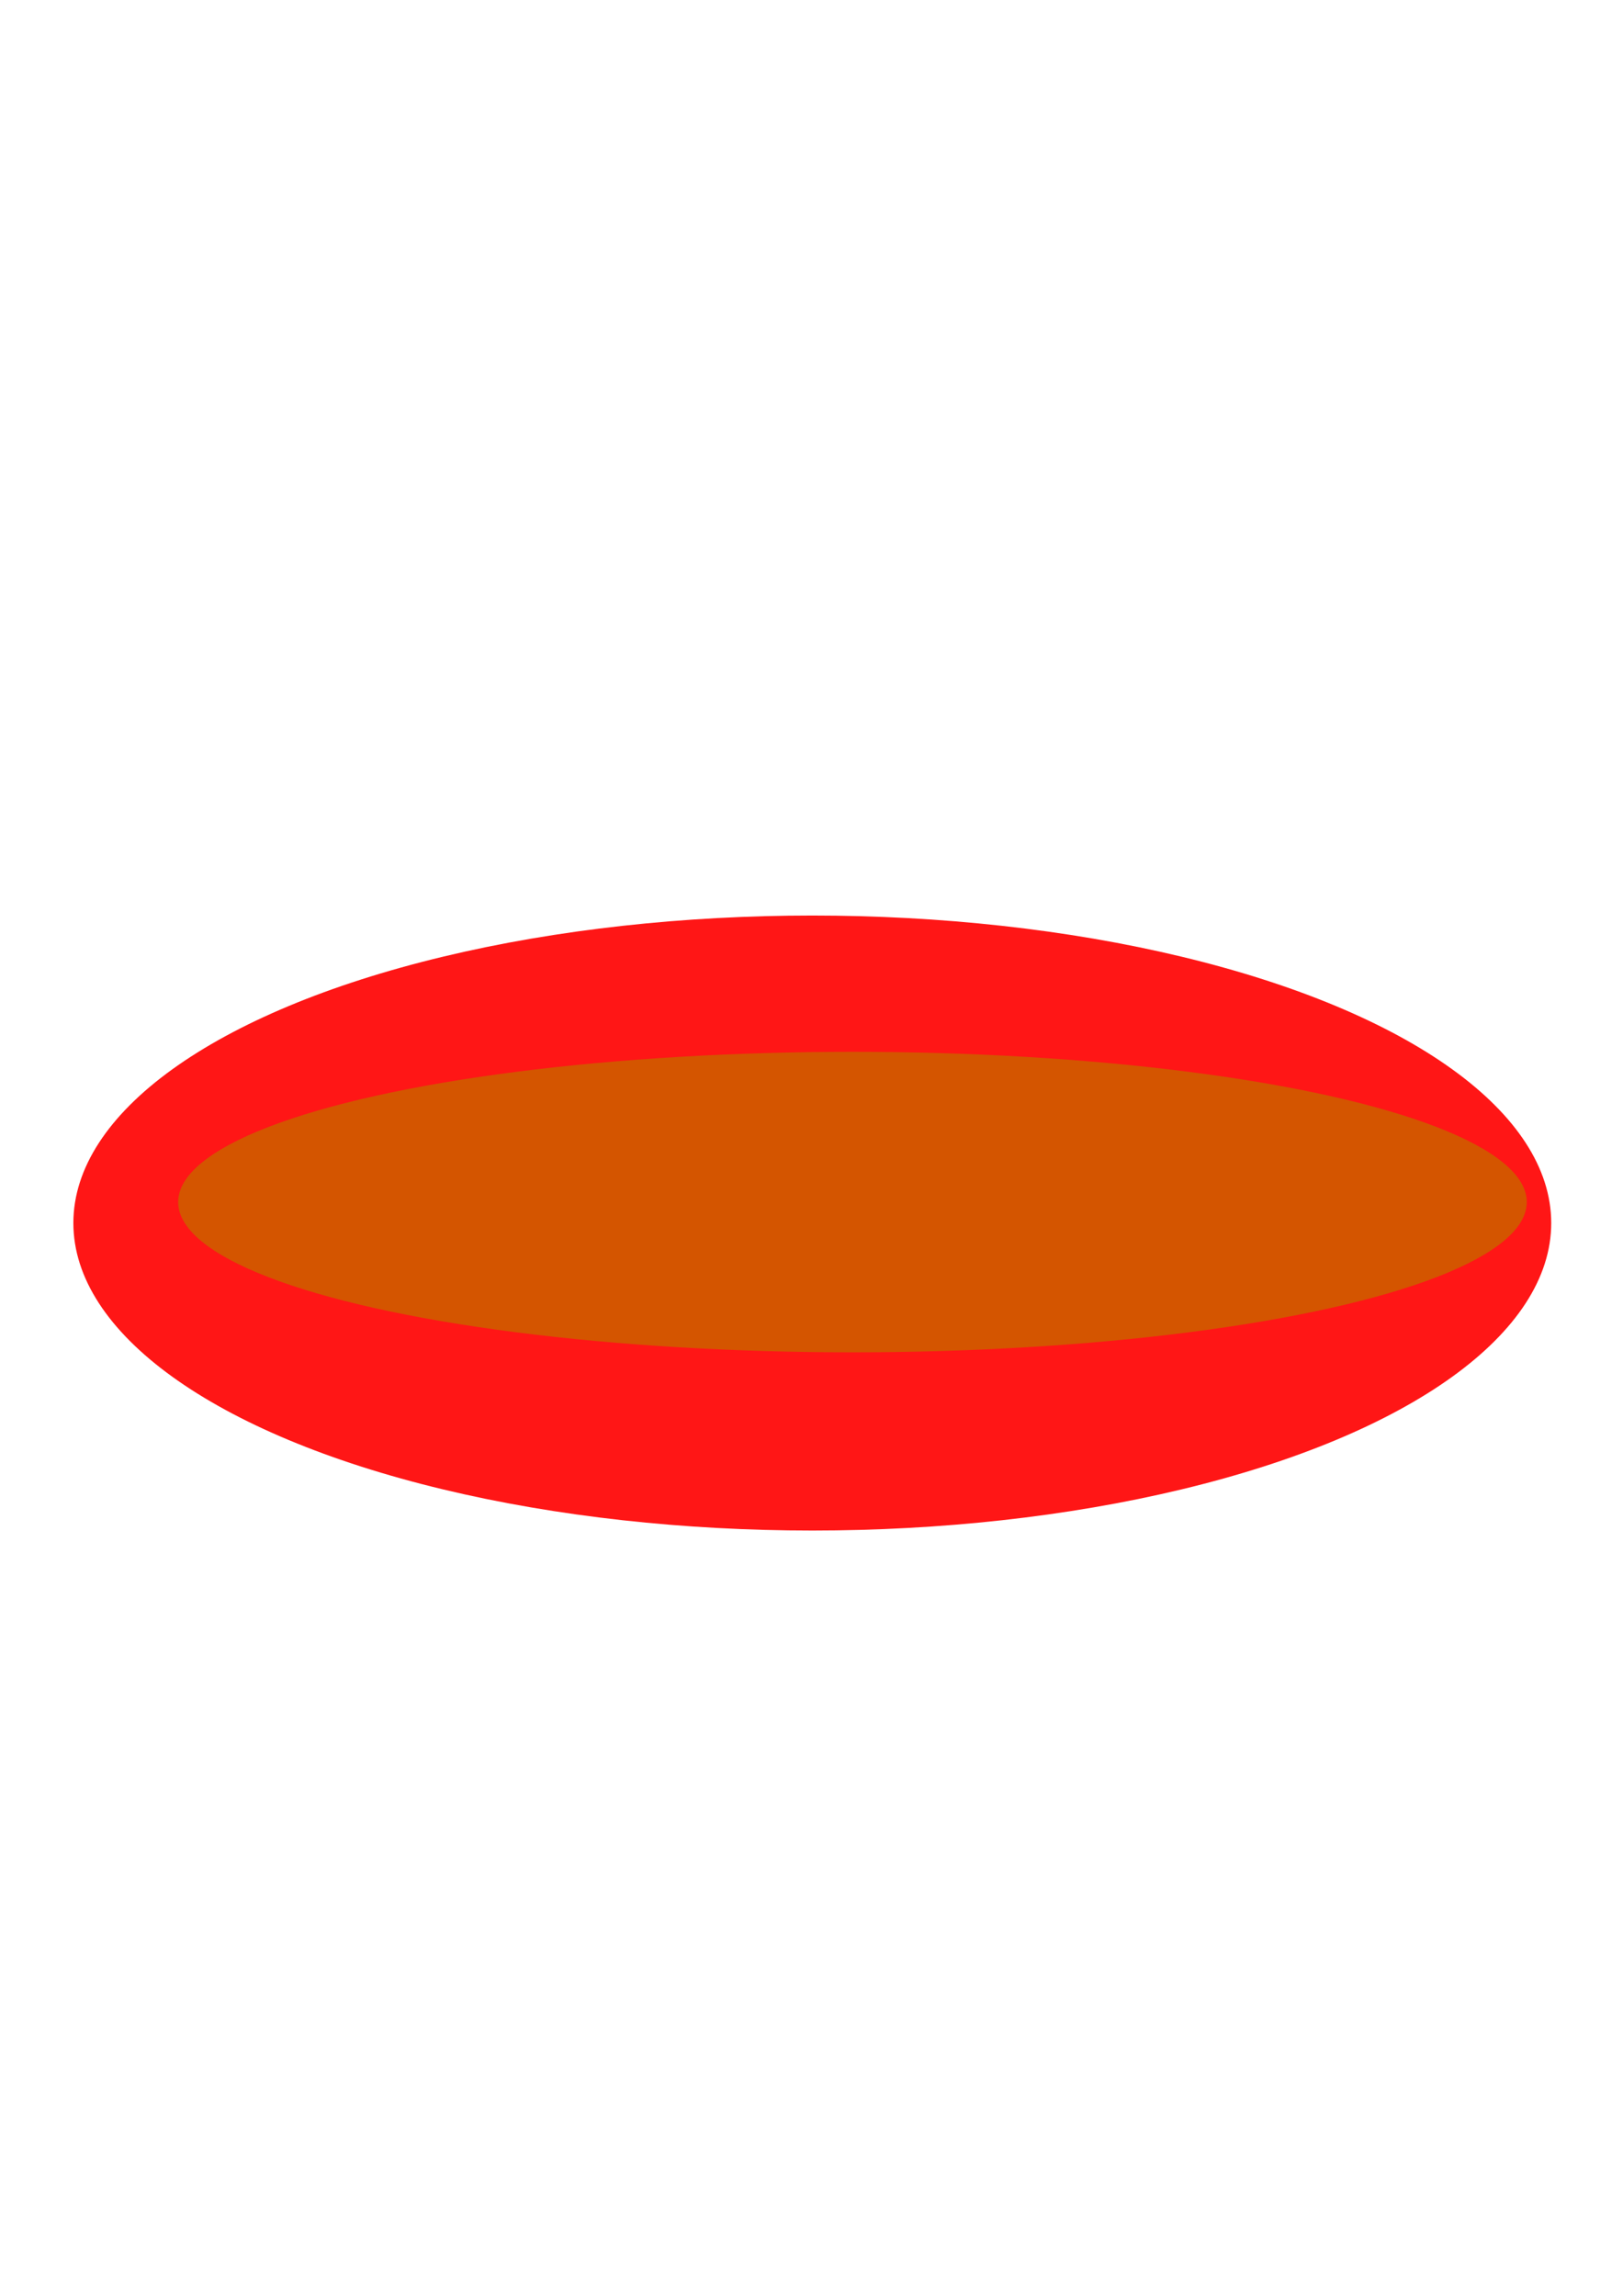 <?xml version="1.0" encoding="UTF-8" standalone="no"?>
<!-- Created with Inkscape (http://www.inkscape.org/) -->

<svg
   width="210mm"
   height="297mm"
   viewBox="0 0 210 297"
   version="1.1"
   id="svg2554"
   inkscape:version="1.2.1 (9c6d41e410, 2022-07-14)"
   sodipodi:docname="хот-дог.svg"
   xmlns:inkscape="http://www.inkscape.org/namespaces/inkscape"
   xmlns:sodipodi="http://sodipodi.sourceforge.net/DTD/sodipodi-0.dtd"
   xmlns="http://www.w3.org/2000/svg"
   xmlns:svg="http://www.w3.org/2000/svg">
  <sodipodi:namedview
     id="namedview2556"
     pagecolor="#ffffff"
     bordercolor="#000000"
     borderopacity="0.25"
     inkscape:showpageshadow="2"
     inkscape:pageopacity="0.0"
     inkscape:pagecheckerboard="0"
     inkscape:deskcolor="#d1d1d1"
     inkscape:document-units="mm"
     showgrid="false"
     inkscape:zoom="0.5852904"
     inkscape:cx="350.25348"
     inkscape:cy="562.11412"
     inkscape:window-width="1600"
     inkscape:window-height="837"
     inkscape:window-x="-8"
     inkscape:window-y="-8"
     inkscape:window-maximized="1"
     inkscape:current-layer="layer1" />
  <defs
     id="defs2551" />
  <g
     inkscape:label="Слой 1"
     inkscape:groupmode="layer"
     id="layer1">
    <ellipse
       style="fill:#ff0000;fill-opacity:0.914;fill-rule:evenodd;stroke-width:4.428"
       id="path3401"
       cx="105.103"
       cy="158.219"
       rx="95.61"
       ry="39.781"
       inkscape:export-filename="мой_сайт\images\хот_дог.png"
       inkscape:export-xdpi="96"
       inkscape:export-ydpi="96" />
    <path
       style="fill:#ff6600;fill-opacity:0.239;fill-rule:evenodd;stroke-width:4"
       d="m -107.589,60.123 c 0.452,0.904 0.904,1.808 1.356,2.712"
       id="path4822" />
    <ellipse
       style="fill:#d45500;fill-opacity:1;fill-rule:evenodd;stroke-width:5.263"
       id="path5426"
       cx="110.301"
       cy="155.507"
       rx="87.247"
       ry="19.438" />
  </g>
</svg>
